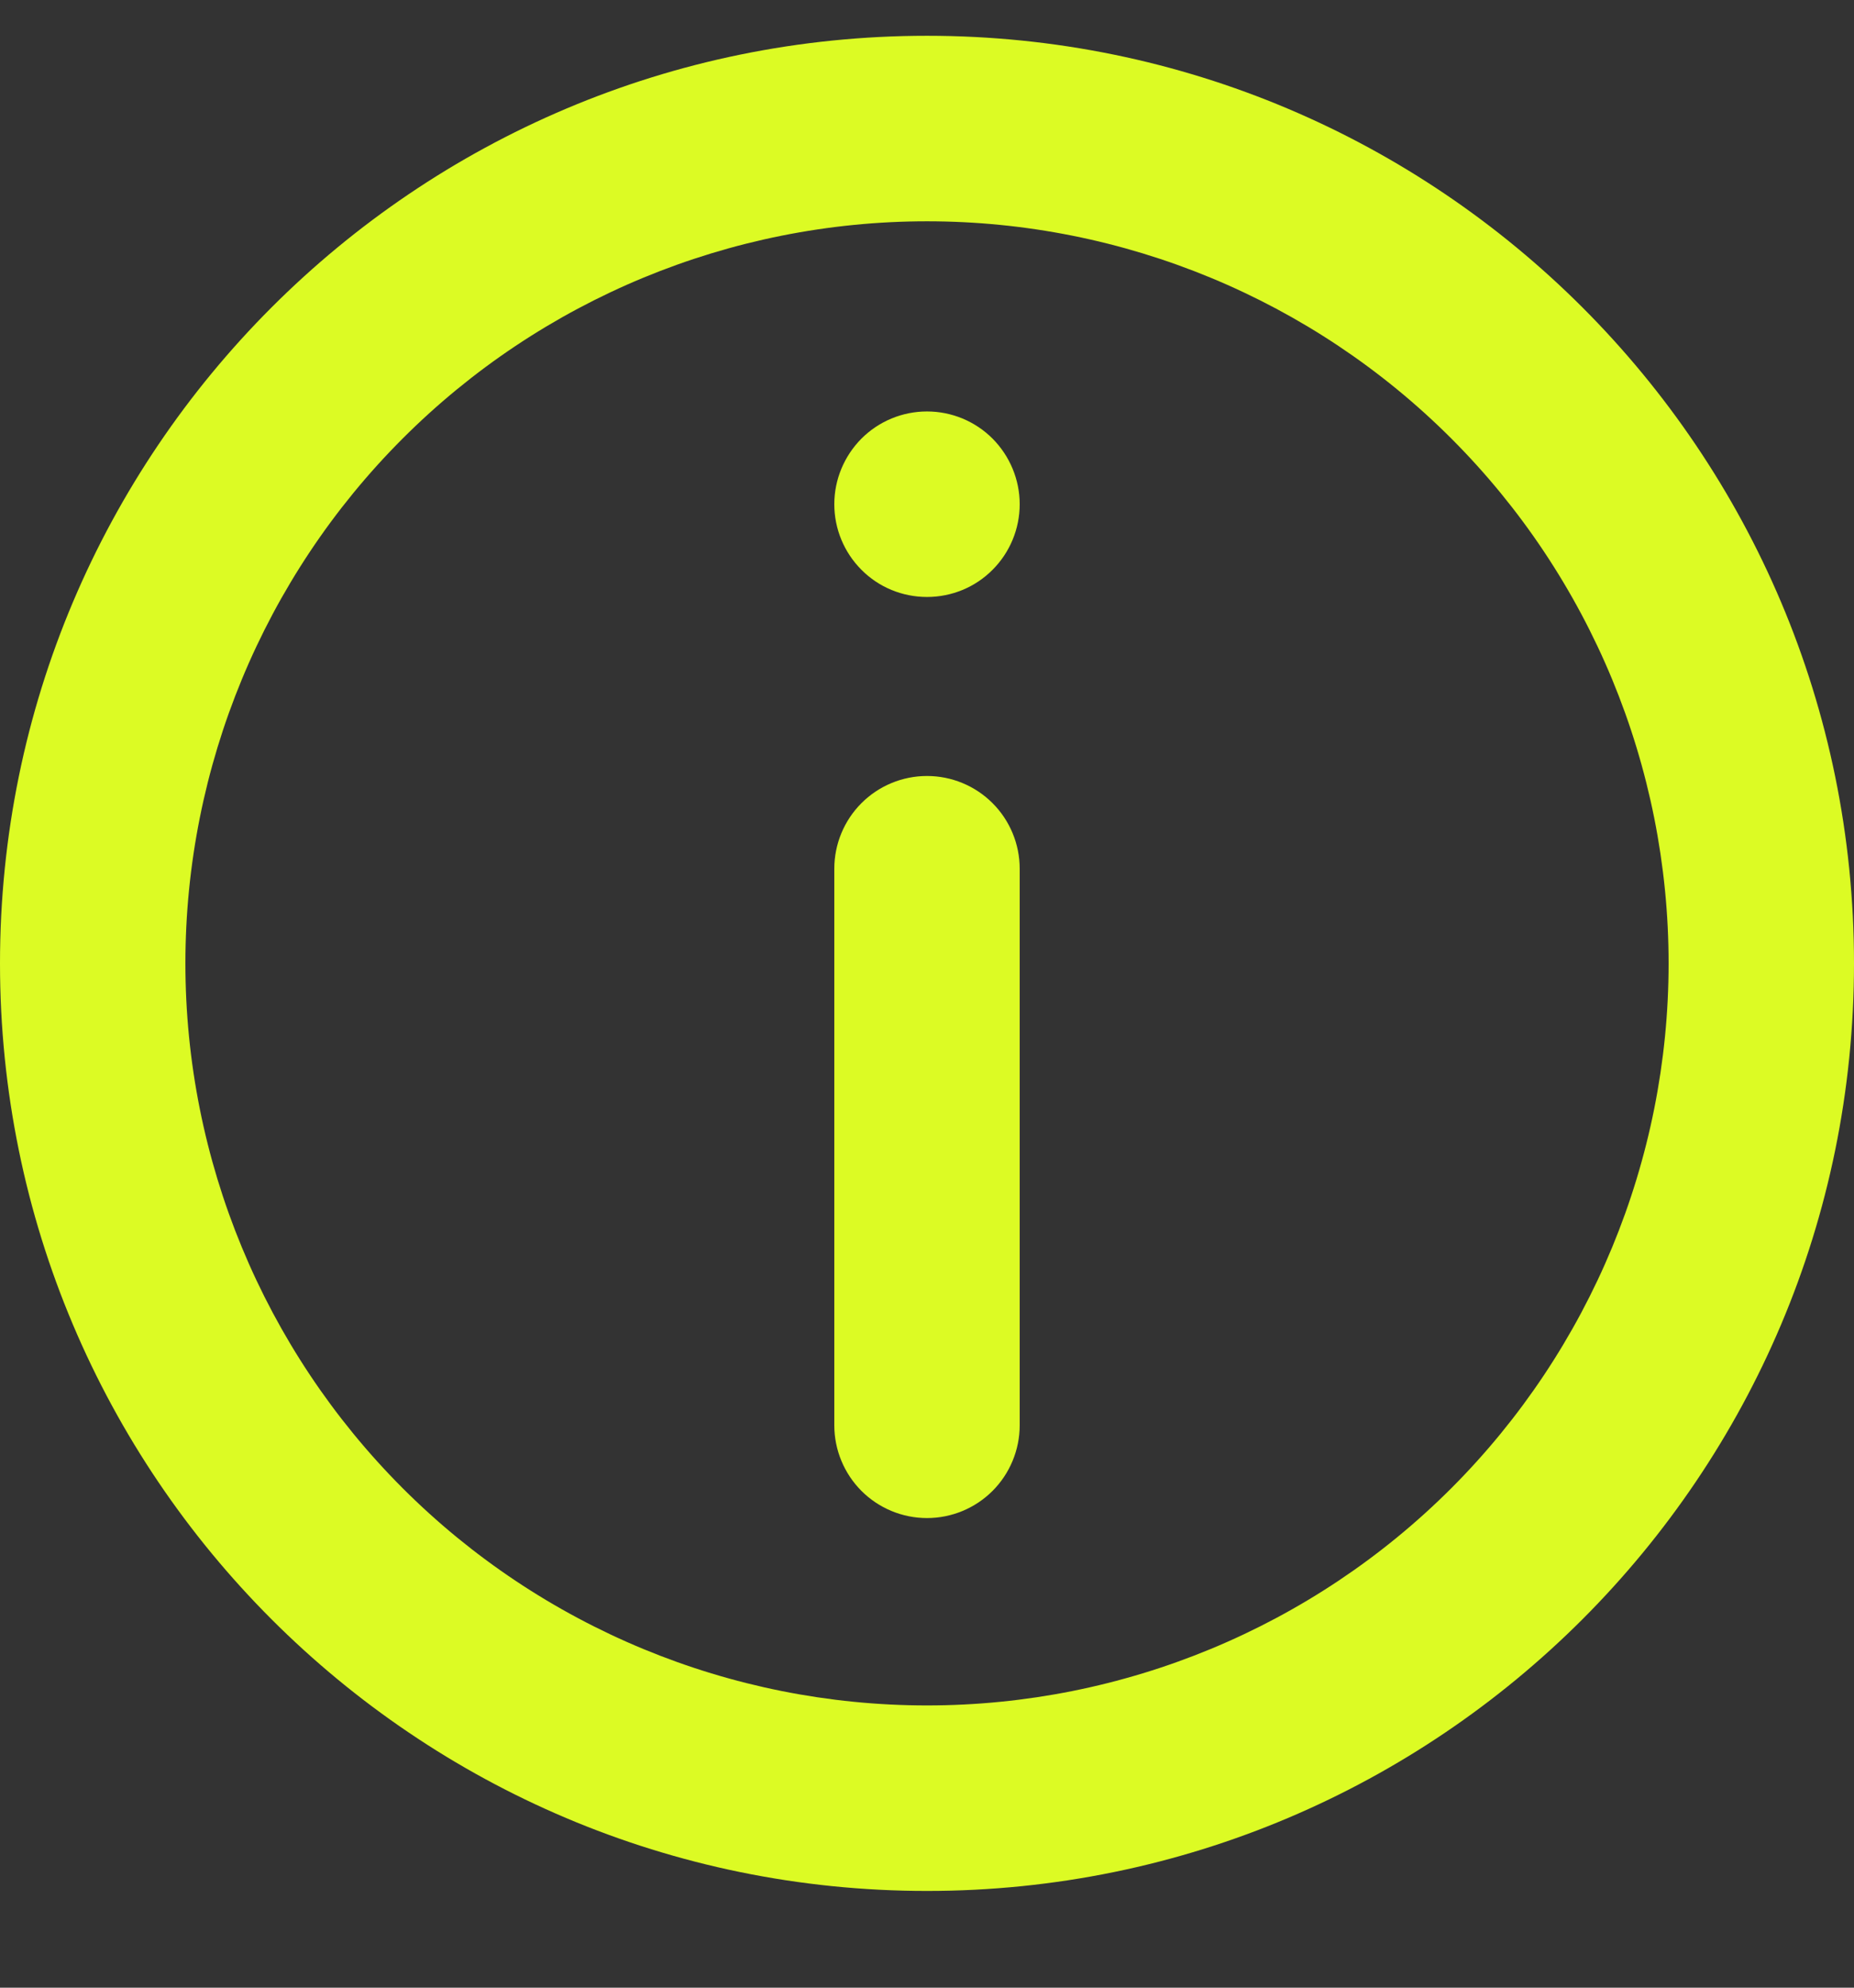 <?xml version="1.0" encoding="UTF-8"?> <svg xmlns="http://www.w3.org/2000/svg" width="14" height="15" viewBox="0 0 14 15" fill="none"><rect x="0" y="0" width="14" height="15" fill="#333333" stroke="none"/><path d="M6.3 6.556C6.3 6.37 6.374 6.192 6.505 6.061C6.636 5.93 6.814 5.856 7 5.856C7.186 5.856 7.364 5.93 7.495 6.061C7.626 6.192 7.7 6.37 7.7 6.556V10.756C7.7 10.941 7.626 11.12 7.495 11.251C7.364 11.382 7.186 11.456 7 11.456C6.814 11.456 6.636 11.382 6.505 11.251C6.374 11.12 6.3 10.941 6.3 10.756V6.556ZM7 3.105C6.814 3.105 6.636 3.179 6.505 3.31C6.374 3.442 6.3 3.62 6.3 3.805C6.3 3.991 6.374 4.169 6.505 4.3C6.636 4.432 6.814 4.505 7 4.505C7.186 4.505 7.364 4.432 7.495 4.3C7.626 4.169 7.7 3.991 7.7 3.805C7.7 3.62 7.626 3.442 7.495 3.31C7.364 3.179 7.186 3.105 7 3.105Z" fill="#DCFB24"></path><path fill-rule="evenodd" clip-rule="evenodd" d="M7 0.27C3.134 0.27 0 3.404 0 7.27C0 11.136 3.134 14.27 7 14.27C10.866 14.27 14 11.136 14 7.27C14 3.404 10.866 0.27 7 0.27ZM1.4 7.27C1.4 8.755 1.99 10.179 3.04 11.23C4.09 12.28 5.515 12.87 7 12.87C8.485 12.87 9.91 12.28 10.96 11.23C12.01 10.179 12.6 8.755 12.6 7.27C12.6 5.785 12.01 4.36 10.96 3.31C9.91 2.26 8.485 1.67 7 1.67C5.515 1.67 4.09 2.26 3.04 3.31C1.99 4.36 1.4 5.785 1.4 7.27Z" fill="#DCFB24"></path></svg> 